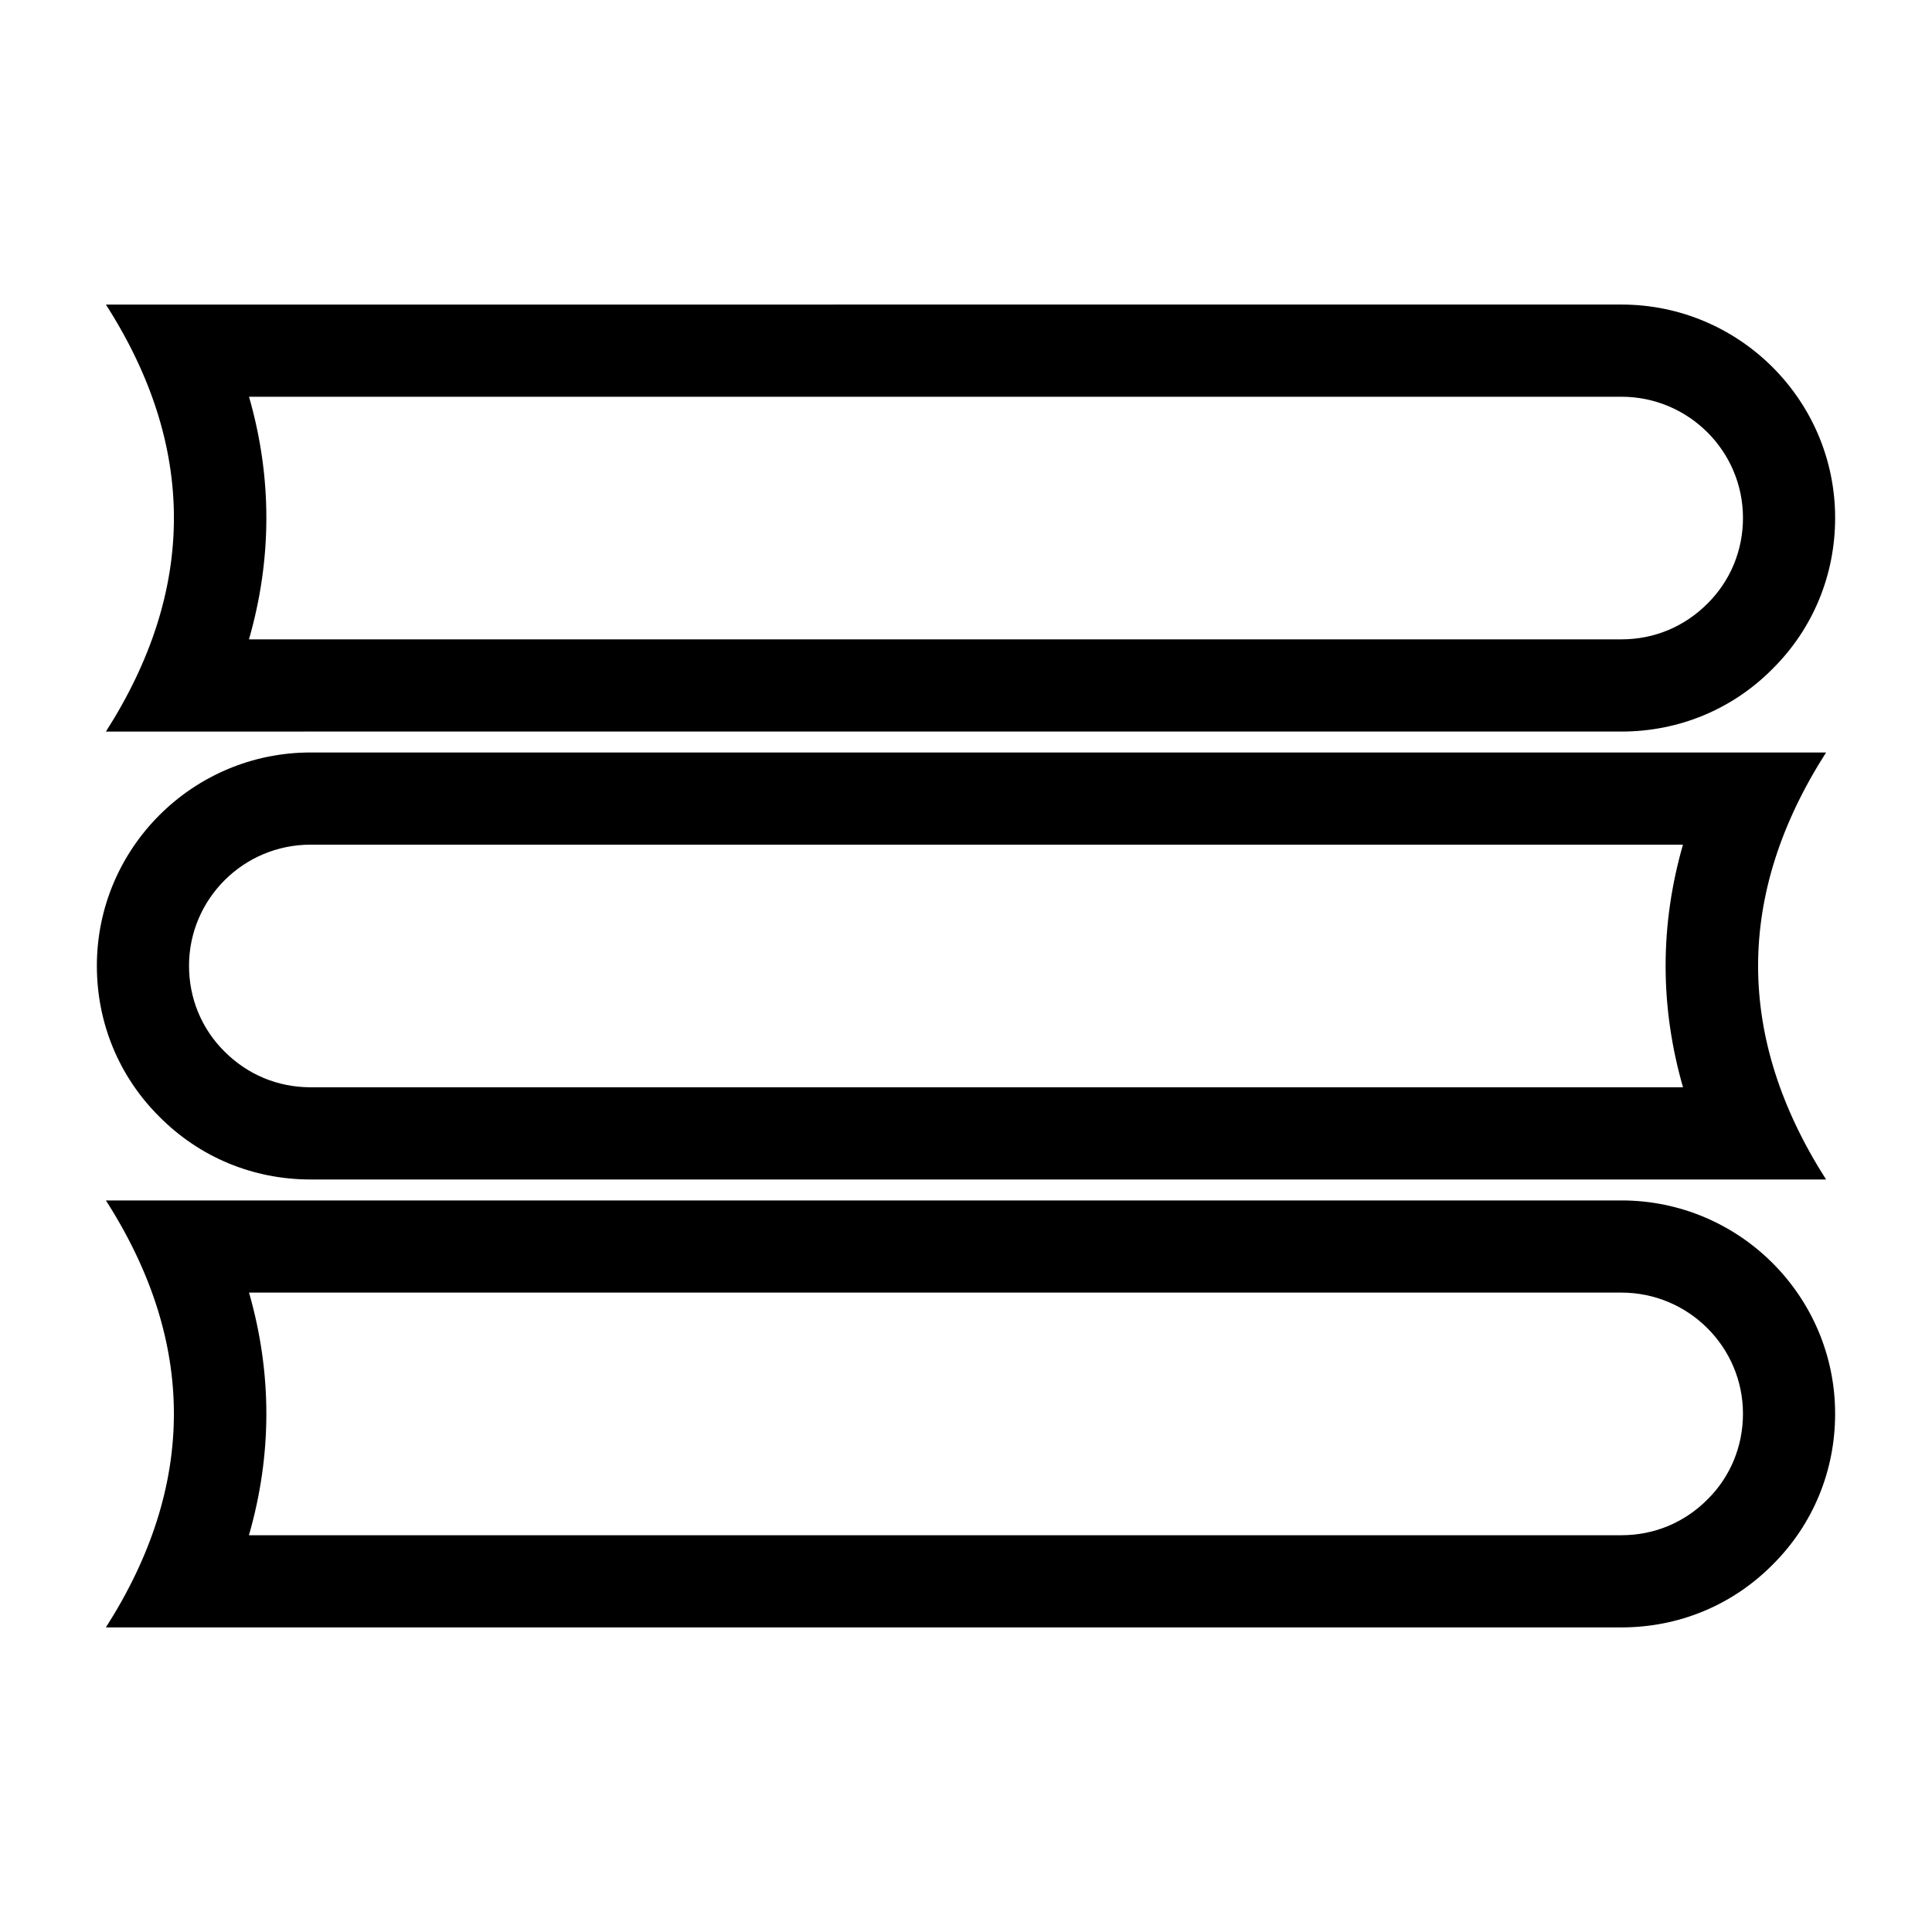 <?xml version="1.0" encoding="UTF-8"?>
<!-- Uploaded to: ICON Repo, www.iconrepo.com, Generator: ICON Repo Mixer Tools -->
<svg fill="#000000" width="800px" height="800px" version="1.1" viewBox="144 144 512 512" xmlns="http://www.w3.org/2000/svg">
 <g>
  <path d="m226.29 456.58h401.64c-24.02-37.609-24.02-75.629 0-113.16h-54.219l-347.42-0.004c-31.223 0-56.621 25.359-56.621 56.531 0 15.195 5.891 29.406 16.59 40.016 10.625 10.715 24.836 16.613 40.031 16.613m0-88.73h363.71c-6.133 21.352-6.129 42.926 0.016 64.297l-363.73-0.004c-8.633 0-16.684-3.328-22.836-9.52-6.031-5.992-9.359-14.039-9.359-22.672 0.004-17.707 14.445-32.102 32.195-32.102"/>
  <path d="m573.7 462.13h-401.63c24.02 37.527 24.02 75.543-0.008 113.15h401.64c15.203 0 29.414-5.891 40.023-16.59 10.715-10.625 16.602-24.836 16.602-40.031 0.004-31.168-25.395-56.531-56.625-56.531m22.836 79.203c-6.141 6.195-14.195 9.52-22.836 9.52h-363.73c6.148-21.367 6.148-42.941 0.023-64.297h363.71c17.75 0 32.199 14.395 32.199 32.102-0.004 8.629-3.328 16.684-9.367 22.676"/>
  <path d="m226.29 337.87h347.42c15.195 0 29.406-5.898 40.016-16.598 10.715-10.625 16.605-24.836 16.605-40.031 0-31.168-25.398-56.531-56.621-56.531l-401.64 0.004c24.027 37.527 24.027 75.551 0 113.16zm-16.293-88.73h363.71c17.754 0 32.199 14.402 32.199 32.102 0 8.633-3.332 16.676-9.371 22.672-6.141 6.195-14.195 9.52-22.828 9.52l-363.73 0.004c6.141-21.367 6.148-42.945 0.016-64.297"/>
 </g>
</svg>